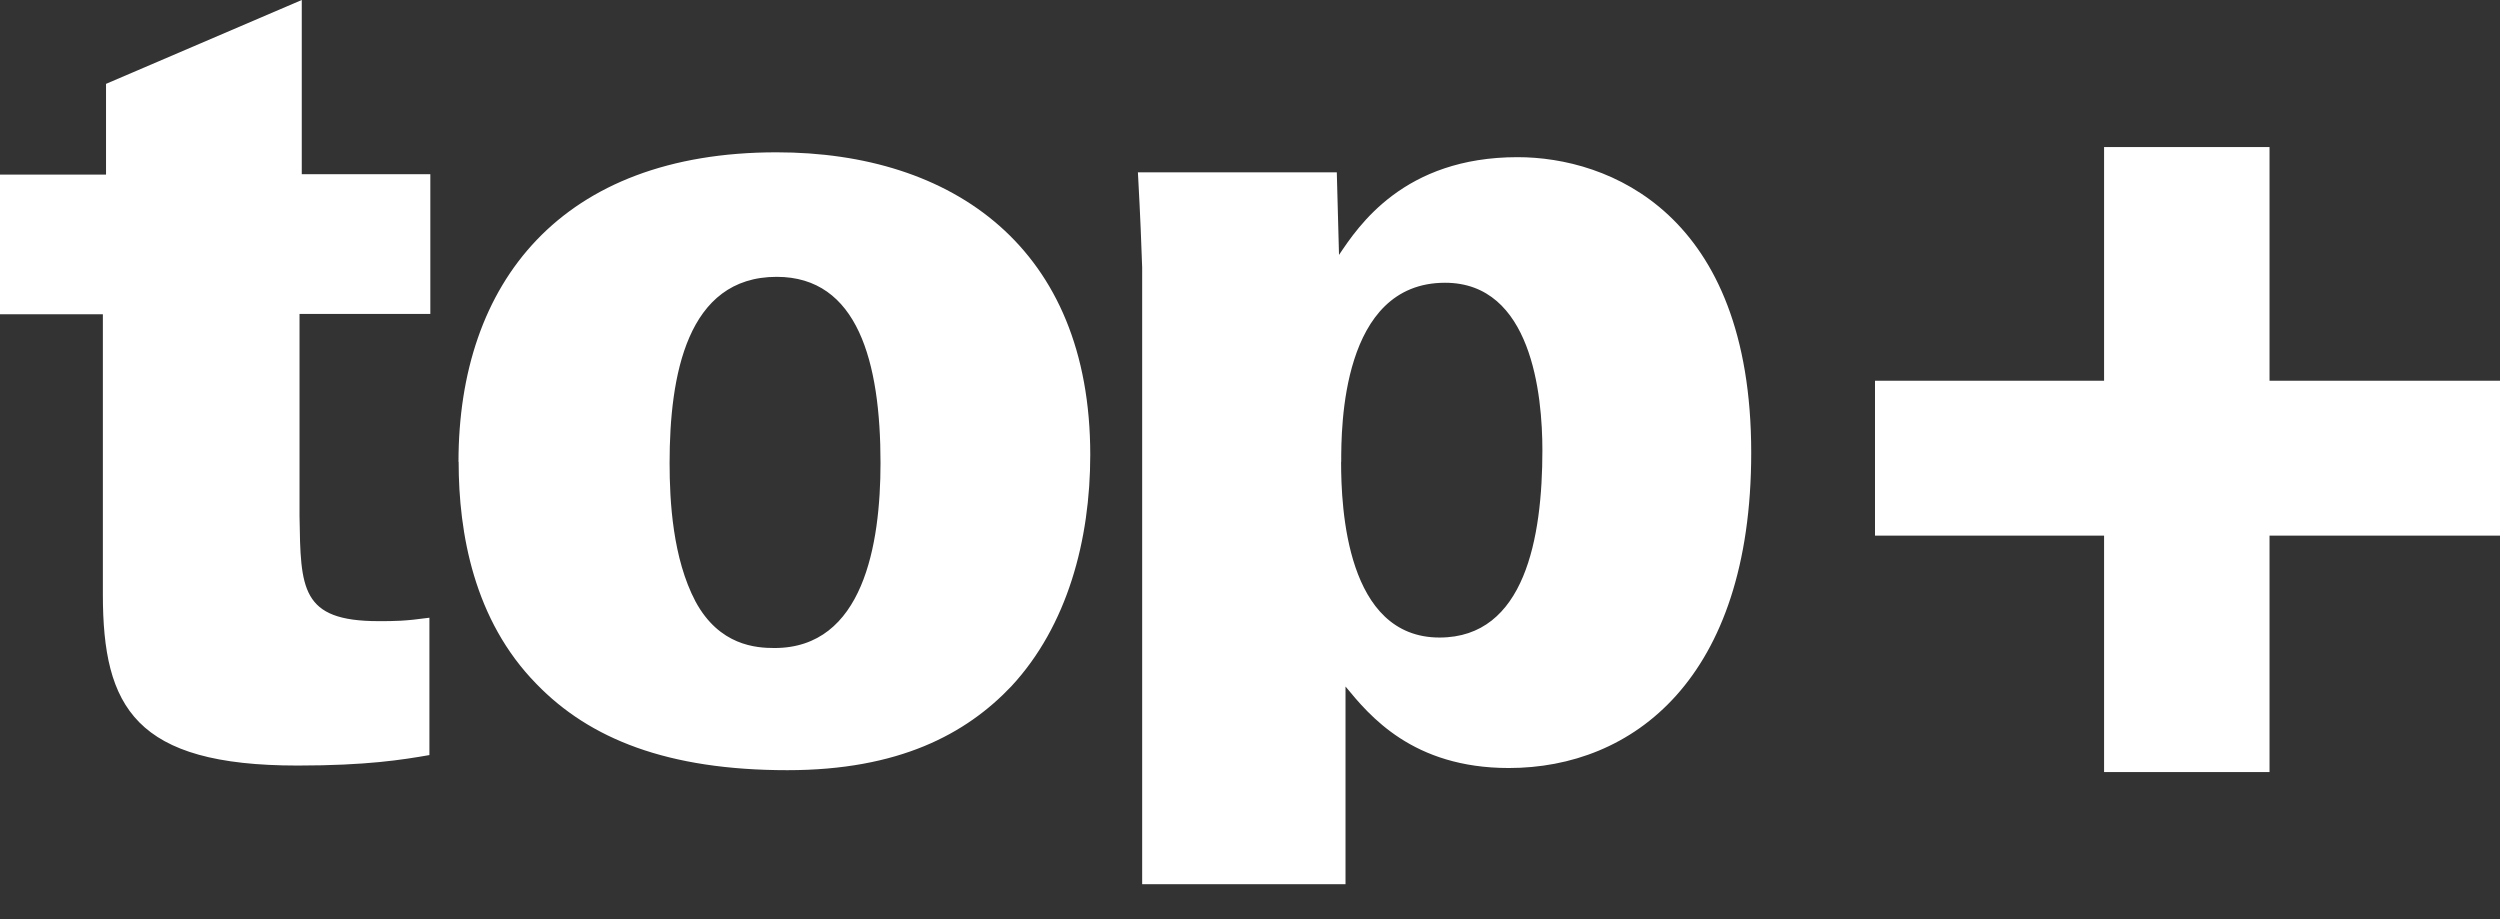 <svg width="68" height="25" viewBox="0 0 68 25" fill="none" xmlns="http://www.w3.org/2000/svg">
<rect x="0" y="0" width="68" height="25" fill="#333333" stroke="none"/>
<path d="M51 10.356H57.231V4H61.731V10.356H68V14.569H61.731V21H57.231V14.569H51V10.356Z" fill="white"/>
<path d="M8.208 4.748V0L2.884 2.281V4.749H0V8.548H2.798V16.172C2.798 19.24 3.679 20.823 8.092 20.823C9.974 20.823 10.945 20.666 11.68 20.538V16.802C11.005 16.895 10.739 16.895 10.296 16.895C8.178 16.895 8.178 16.01 8.147 14.044V8.539H11.705V4.739H8.203L8.207 4.746L8.208 4.748ZM12.475 12.563C12.475 14.495 12.888 16.869 14.593 18.605C16.033 20.093 18.151 20.949 21.418 20.949C24.448 20.949 26.274 19.967 27.507 18.669C29.037 17.021 29.655 14.682 29.655 12.371C29.655 6.738 25.917 4.143 21.122 4.143C15.265 4.143 12.471 7.687 12.471 12.563H12.475ZM18.213 12.593C18.213 10.22 18.681 7.53 21.126 7.53C23.33 7.53 23.95 9.84 23.95 12.593C23.95 14.81 23.482 17.626 21.066 17.626C20.567 17.626 19.566 17.562 18.917 16.359C18.299 15.188 18.213 13.636 18.213 12.593ZM30.951 4.684C30.981 5.348 31.006 5.539 31.067 7.279V24.05H36.598V18.673C37.247 19.463 38.42 20.89 41.041 20.89C44.397 20.89 47.633 18.482 47.633 12.313C47.633 5.794 43.748 4.275 41.277 4.275C38.188 4.275 36.951 6.143 36.421 6.934L36.361 4.688H30.946L30.951 4.684ZM36.481 12.563C36.481 11.644 36.481 7.691 39.305 7.691C41.659 7.691 41.953 10.73 41.953 12.249C41.953 14.623 41.48 17.341 39.155 17.341C36.624 17.341 36.478 13.828 36.478 12.563H36.482H36.481Z" fill="white"/>
</svg>
